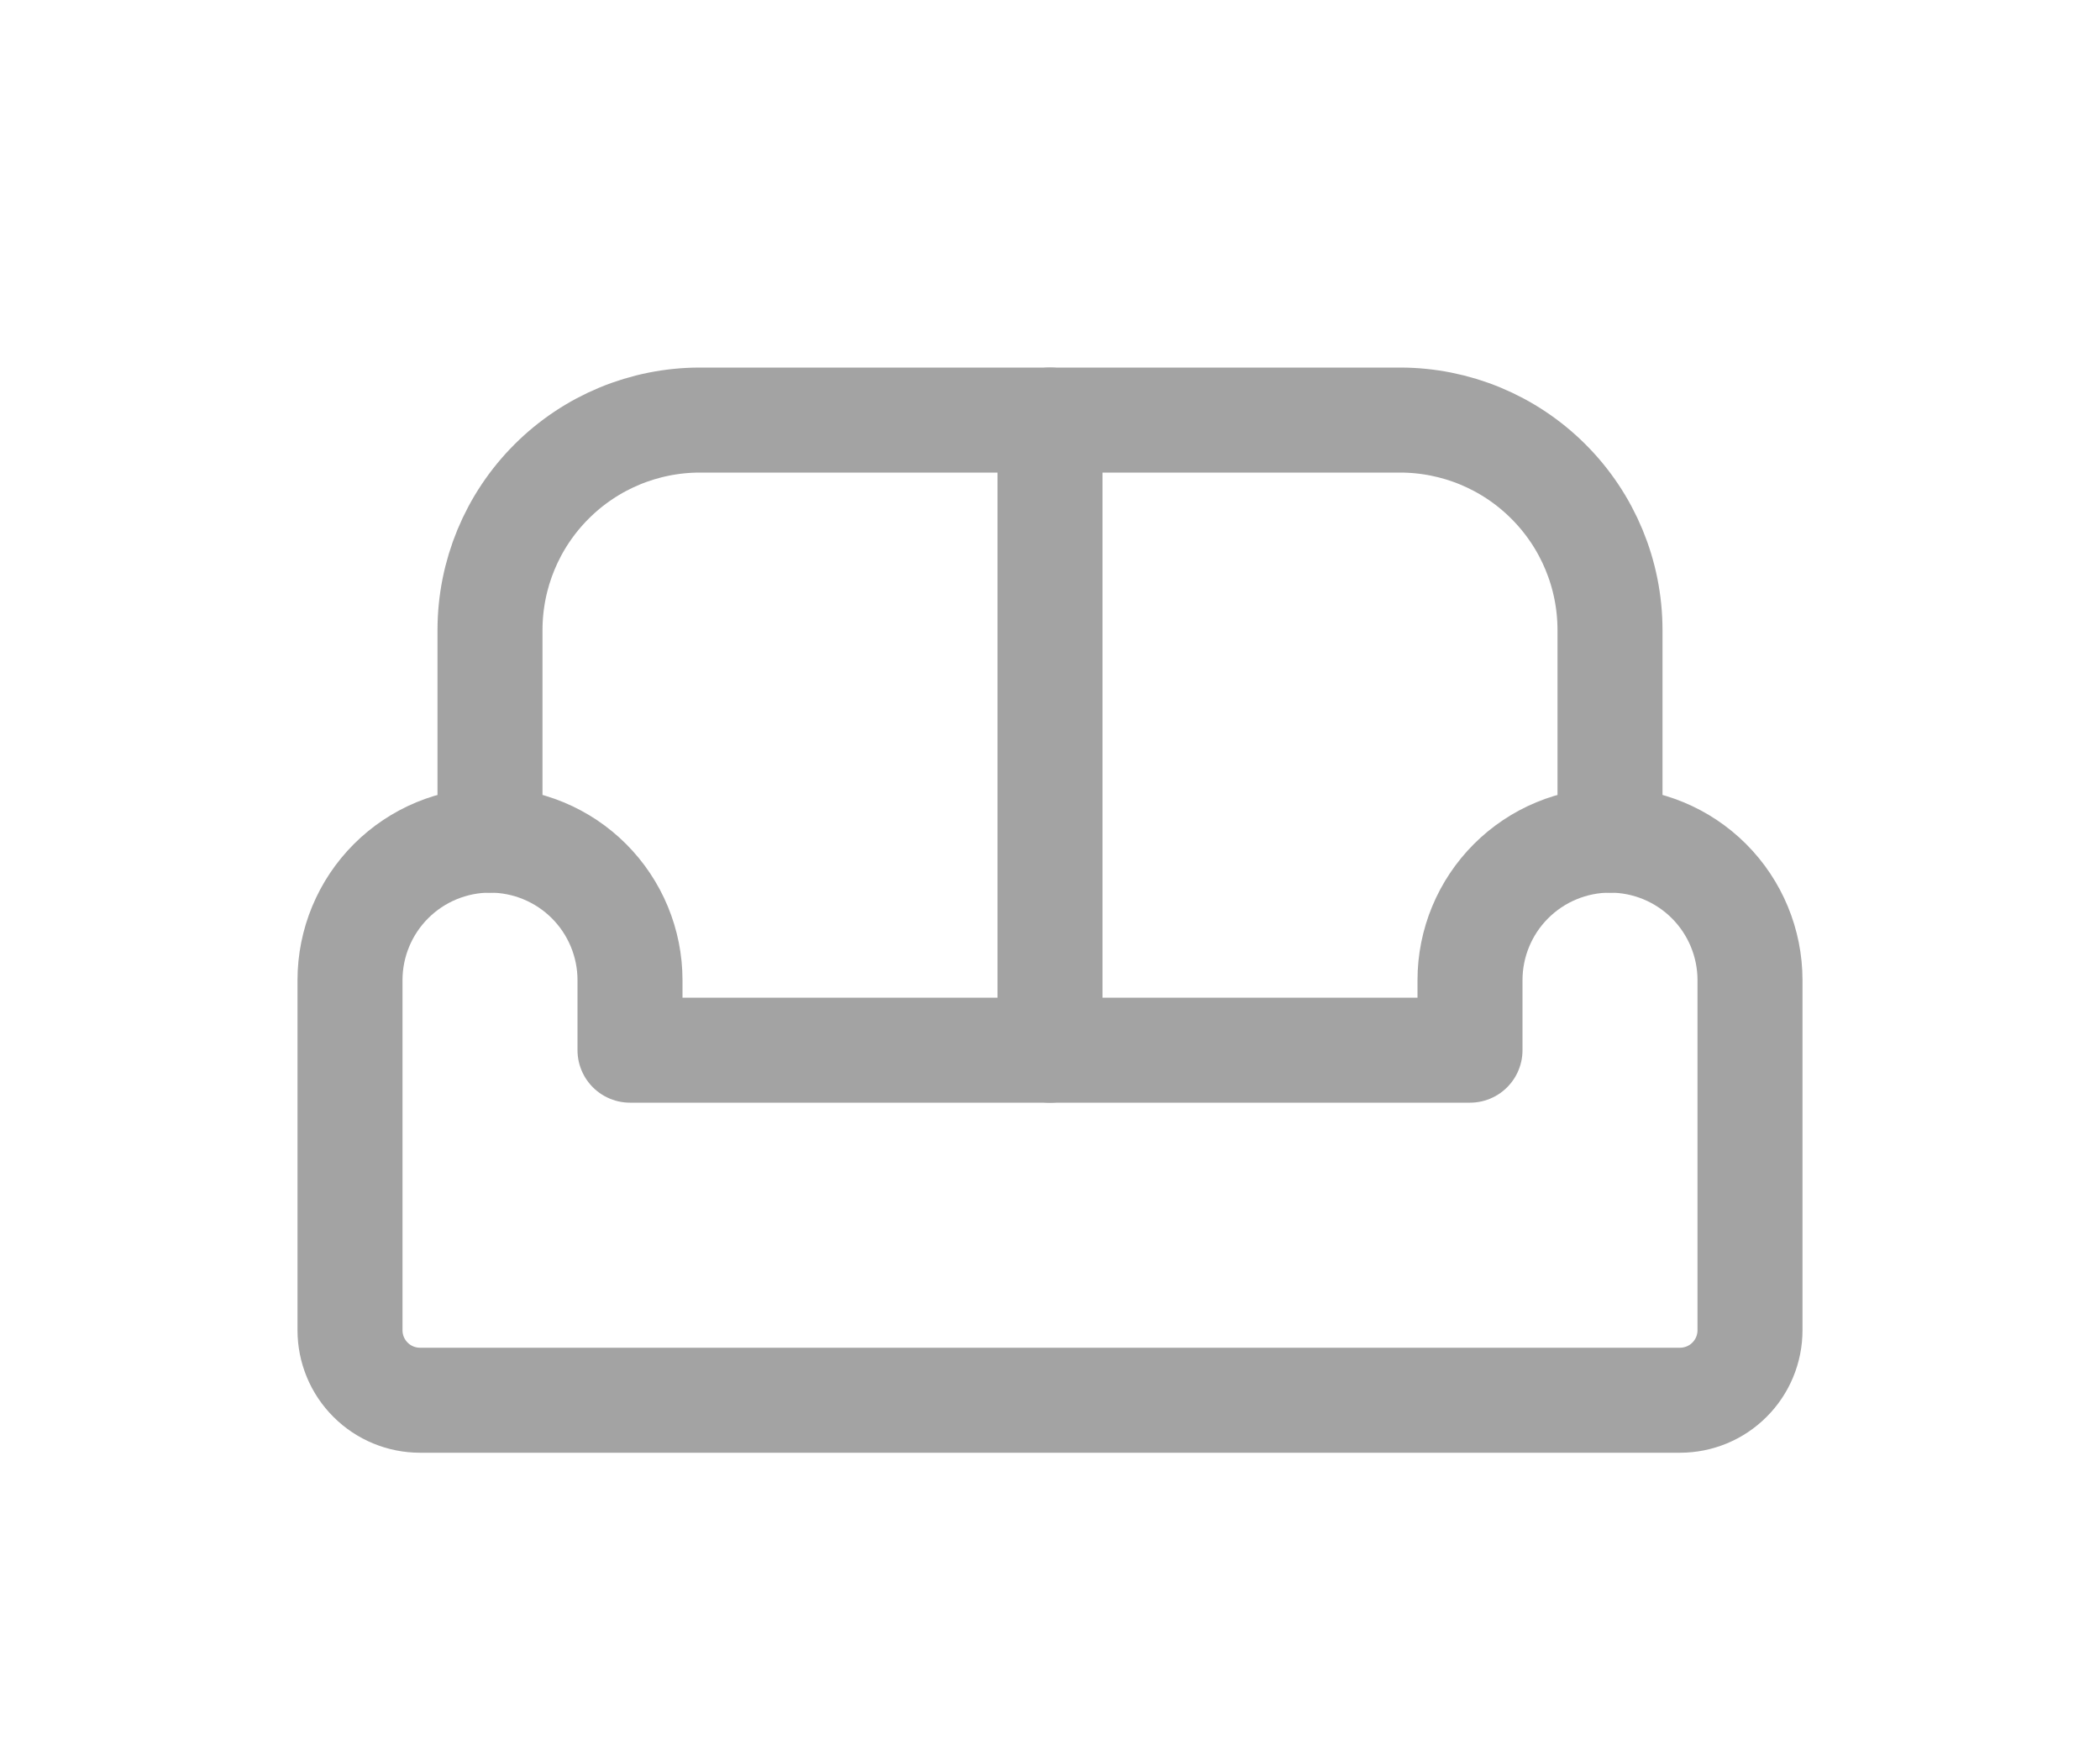 <svg width="30" height="25" viewBox="0 0 30 25" fill="none" xmlns="http://www.w3.org/2000/svg">
<g filter="url(#filter0_d_1053_2797)">
<path d="M7 11C7.53 11 8.039 11.211 8.414 11.586C8.789 11.961 9 12.47 9 13V14H21V13C21 12.47 21.211 11.961 21.586 11.586C21.961 11.211 22.47 11 23 11C23.53 11 24.039 11.211 24.414 11.586C24.789 11.961 25 12.47 25 13V18C25 18.265 24.895 18.52 24.707 18.707C24.52 18.895 24.265 19 24 19H6C5.735 19 5.48 18.895 5.293 18.707C5.105 18.52 5 18.265 5 18V13C5 12.47 5.211 11.961 5.586 11.586C5.961 11.211 6.47 11 7 11Z" stroke="#A3A3A3" stroke-width="1.5" stroke-linecap="round" stroke-linejoin="round"/>
<path d="M7 11V8C7 7.204 7.316 6.441 7.879 5.879C8.441 5.316 9.204 5 10 5H20C20.796 5 21.559 5.316 22.121 5.879C22.684 6.441 23 7.204 23 8V11" stroke="#A3A3A3" stroke-width="1.5" stroke-linecap="round" stroke-linejoin="round"/>
<path d="M15 5V14" stroke="#A3A3A3" stroke-width="1.5" stroke-linecap="round" stroke-linejoin="round"/>
</g>
<defs>
<filter id="filter0_d_1053_2797" x="-1" y="-3" width="32" height="32" filterUnits="userSpaceOnUse" color-interpolation-filters="sRGB">
<feFlood flood-opacity="0" result="BackgroundImageFix"/>
<feColorMatrix in="SourceAlpha" type="matrix" values="0 0 0 0 0 0 0 0 0 0 0 0 0 0 0 0 0 0 127 0" result="hardAlpha"/>
<feMorphology radius="4" operator="erode" in="SourceAlpha" result="effect1_dropShadow_1053_2797"/>
<feOffset dy="1"/>
<feGaussianBlur stdDeviation="4"/>
<feColorMatrix type="matrix" values="0 0 0 0 0.8 0 0 0 0 0.8 0 0 0 0 0.8 0 0 0 0.08 0"/>
<feBlend mode="normal" in2="BackgroundImageFix" result="effect1_dropShadow_1053_2797"/>
<feBlend mode="normal" in="SourceGraphic" in2="effect1_dropShadow_1053_2797" result="shape"/>
</filter>
</defs>
</svg>
